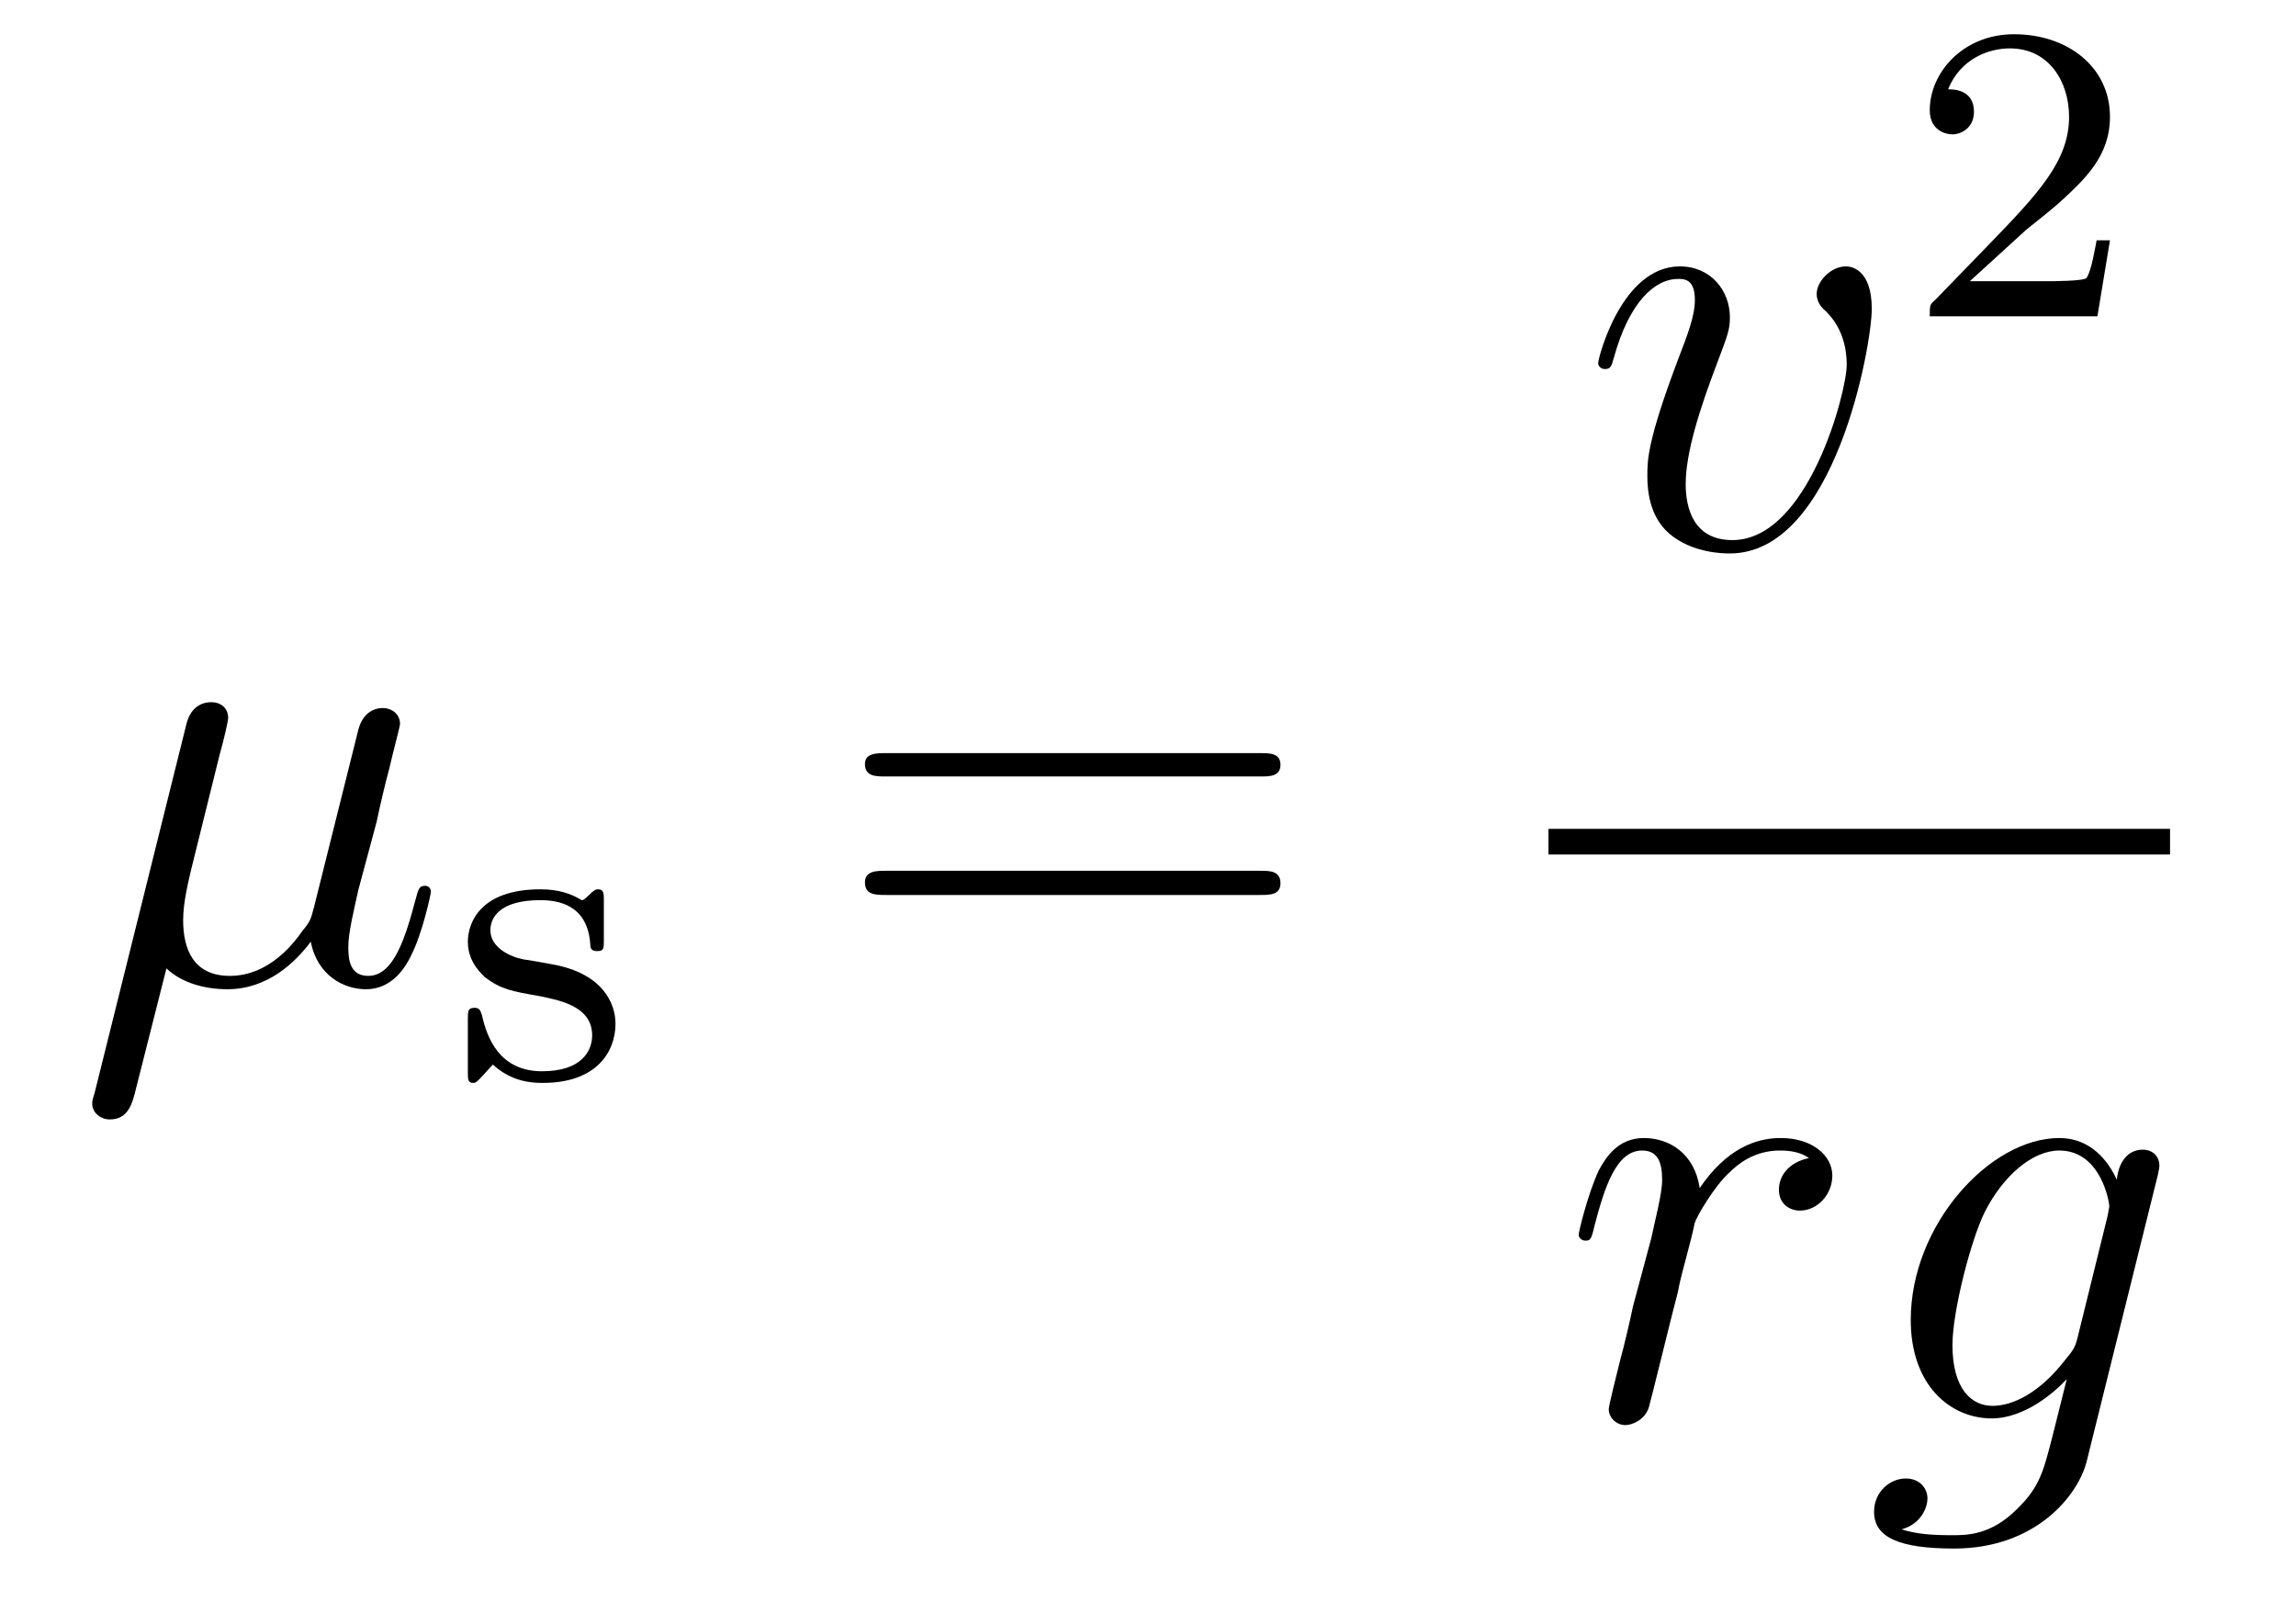 <?xml version='1.0'?>
<!-- This file was generated by dvisvgm 1.9.2 -->
<svg height='30pt' version='1.1' viewBox='0 -30 43 30' width='43pt' xmlns='http://www.w3.org/2000/svg' xmlns:xlink='http://www.w3.org/1999/xlink'>
<g id='page1'>
<g transform='matrix(1 0 0 1 -127 637)'>
<path d='M130.117 -648.867C130.414 -648.586 130.852 -648.477 131.258 -648.477C132.023 -648.477 132.539 -648.992 132.82 -649.367C132.945 -648.727 133.445 -648.477 133.852 -648.477C134.211 -648.477 134.508 -648.695 134.711 -649.133C134.914 -649.539 135.07 -650.258 135.07 -650.305C135.07 -650.367 135.023 -650.414 134.961 -650.414C134.852 -650.414 134.836 -650.352 134.789 -650.18C134.602 -649.477 134.383 -648.727 133.898 -648.727C133.555 -648.727 133.523 -649.023 133.523 -649.273C133.523 -649.539 133.633 -649.977 133.711 -650.336L134.055 -651.617C134.102 -651.852 134.227 -652.383 134.289 -652.602C134.352 -652.883 134.492 -653.398 134.492 -653.445C134.492 -653.617 134.352 -653.742 134.164 -653.742C134.055 -653.742 133.805 -653.695 133.711 -653.336L132.883 -650.023C132.82 -649.789 132.82 -649.758 132.664 -649.57C132.523 -649.367 132.055 -648.727 131.305 -648.727C130.633 -648.727 130.43 -649.211 130.43 -649.773C130.43 -650.117 130.539 -650.539 130.586 -650.742L131.117 -652.883C131.18 -653.102 131.273 -653.492 131.273 -653.555C131.273 -653.758 131.117 -653.852 130.961 -653.852C130.852 -653.852 130.586 -653.82 130.492 -653.445L128.773 -646.539C128.758 -646.477 128.727 -646.414 128.727 -646.336C128.727 -646.164 128.883 -646.039 129.055 -646.039C129.398 -646.039 129.477 -646.32 129.555 -646.648L130.117 -648.867ZM135.477 -648.602' fill-rule='evenodd'/>
<path d='M138.309 -650.145C138.309 -650.27 138.309 -650.348 138.199 -650.348C138.168 -650.348 138.137 -650.348 138.012 -650.223C137.996 -650.207 137.934 -650.145 137.902 -650.145C137.902 -650.145 137.887 -650.145 137.84 -650.176C137.699 -650.254 137.481 -650.348 137.121 -650.348C136.012 -650.348 135.762 -649.738 135.762 -649.363C135.762 -648.957 136.059 -648.738 136.074 -648.707C136.387 -648.473 136.574 -648.441 137.106 -648.348C137.481 -648.27 138.09 -648.16 138.09 -647.613C138.09 -647.316 137.887 -646.941 137.152 -646.941C136.356 -646.941 136.121 -647.566 136.027 -647.988C135.996 -648.082 135.981 -648.129 135.887 -648.129C135.762 -648.129 135.762 -648.066 135.762 -647.91V-646.926C135.762 -646.801 135.762 -646.723 135.855 -646.723C135.902 -646.723 135.918 -646.723 136.059 -646.879C136.105 -646.926 136.184 -647.019 136.23 -647.066C136.59 -646.738 136.965 -646.723 137.168 -646.723C138.168 -646.723 138.527 -647.301 138.527 -647.832C138.527 -648.207 138.293 -648.77 137.355 -648.941C137.277 -648.957 136.84 -649.035 136.809 -649.035C136.559 -649.082 136.184 -649.254 136.184 -649.582C136.184 -649.816 136.356 -650.145 137.121 -650.145C138.012 -650.145 138.043 -649.488 138.059 -649.269C138.074 -649.207 138.121 -649.191 138.184 -649.191C138.309 -649.191 138.309 -649.238 138.309 -649.395V-650.145ZM138.84 -646.801' fill-rule='evenodd'/>
<path d='M150.606 -652.461C150.777 -652.461 150.981 -652.461 150.981 -652.68C150.981 -652.898 150.777 -652.898 150.606 -652.898H143.59C143.418 -652.898 143.199 -652.898 143.199 -652.695C143.199 -652.461 143.402 -652.461 143.59 -652.461H150.606ZM150.606 -650.242C150.777 -650.242 150.981 -650.242 150.981 -650.461C150.981 -650.695 150.777 -650.695 150.606 -650.695H143.59C143.418 -650.695 143.199 -650.695 143.199 -650.477C143.199 -650.242 143.402 -650.242 143.59 -650.242H150.606ZM151.676 -648.602' fill-rule='evenodd'/>
<path d='M162.055 -661.215C162.055 -661.965 161.664 -662.012 161.57 -662.012C161.289 -662.012 161.023 -661.731 161.023 -661.496C161.023 -661.356 161.102 -661.262 161.148 -661.215C161.273 -661.105 161.586 -660.793 161.586 -660.168C161.586 -659.668 160.867 -656.887 159.445 -656.887C158.711 -656.887 158.57 -657.496 158.57 -657.934C158.57 -658.527 158.836 -659.355 159.164 -660.215C159.352 -660.715 159.398 -660.824 159.398 -661.059C159.398 -661.559 159.039 -662.012 158.461 -662.012C157.367 -662.012 156.93 -660.293 156.93 -660.199C156.93 -660.152 156.977 -660.09 157.055 -660.09C157.164 -660.09 157.18 -660.137 157.227 -660.309C157.508 -661.324 157.977 -661.777 158.43 -661.777C158.539 -661.777 158.742 -661.777 158.742 -661.387C158.742 -661.074 158.602 -660.73 158.43 -660.277C157.852 -658.746 157.852 -658.387 157.852 -658.09C157.852 -657.84 157.883 -657.34 158.258 -657.012C158.695 -656.637 159.289 -656.637 159.398 -656.637C161.367 -656.637 162.055 -660.543 162.055 -661.215ZM162.238 -656.762' fill-rule='evenodd'/>
<path d='M164.953 -662.703C165.094 -662.812 165.422 -663.078 165.547 -663.187C166.047 -663.641 166.516 -664.078 166.516 -664.812C166.516 -665.75 165.719 -666.359 164.719 -666.359C163.766 -666.359 163.141 -665.641 163.141 -664.938C163.141 -664.547 163.453 -664.484 163.563 -664.484C163.734 -664.484 163.969 -664.609 163.969 -664.906C163.969 -665.328 163.578 -665.328 163.484 -665.328C163.719 -665.906 164.25 -666.094 164.641 -666.094C165.375 -666.094 165.75 -665.469 165.75 -664.812C165.75 -663.984 165.172 -663.375 164.234 -662.406L163.234 -661.375C163.141 -661.297 163.141 -661.281 163.141 -661.078H166.281L166.516 -662.5H166.266C166.234 -662.344 166.172 -661.938 166.078 -661.797C166.031 -661.734 165.422 -661.734 165.297 -661.734H163.891L164.953 -662.703ZM166.918 -661.078' fill-rule='evenodd'/>
<path d='M156 -651H167.641V-651.48H156'/>
<path d='M160.879 -645.316C160.504 -645.238 160.316 -644.988 160.316 -644.723C160.316 -644.441 160.535 -644.332 160.707 -644.332C161.035 -644.332 161.316 -644.629 161.316 -644.988C161.316 -645.363 160.941 -645.691 160.348 -645.691C159.879 -645.691 159.332 -645.488 158.832 -644.754C158.738 -645.395 158.27 -645.691 157.785 -645.691C157.316 -645.691 157.082 -645.348 156.941 -645.082C156.738 -644.645 156.566 -643.941 156.566 -643.879C156.566 -643.832 156.613 -643.77 156.691 -643.77C156.785 -643.77 156.801 -643.785 156.863 -644.051C157.051 -644.769 157.269 -645.457 157.754 -645.457C158.035 -645.457 158.129 -645.254 158.129 -644.91C158.129 -644.645 158.004 -644.191 157.926 -643.816L157.582 -642.535C157.535 -642.301 157.41 -641.769 157.348 -641.551C157.269 -641.238 157.129 -640.676 157.129 -640.613C157.129 -640.457 157.269 -640.316 157.441 -640.316C157.566 -640.316 157.801 -640.41 157.879 -640.644C157.91 -640.738 158.348 -642.535 158.426 -642.816C158.473 -643.082 158.551 -643.332 158.613 -643.582C158.66 -643.754 158.707 -643.941 158.738 -644.098C158.769 -644.207 159.098 -644.785 159.395 -645.051C159.535 -645.191 159.848 -645.457 160.332 -645.457C160.535 -645.457 160.723 -645.426 160.879 -645.316ZM161.516 -640.441' fill-rule='evenodd'/>
<path d='M165.91 -641.957C165.863 -641.769 165.832 -641.723 165.676 -641.535C165.191 -640.91 164.691 -640.676 164.316 -640.676C163.926 -640.676 163.566 -640.988 163.566 -641.816C163.566 -642.441 163.91 -643.785 164.176 -644.316C164.52 -644.988 165.066 -645.457 165.566 -645.457C166.348 -645.457 166.504 -644.488 166.504 -644.41L166.473 -644.238L165.91 -641.957ZM166.644 -644.91C166.488 -645.254 166.16 -645.691 165.566 -645.691C164.27 -645.691 162.785 -644.066 162.785 -642.285C162.785 -641.051 163.535 -640.441 164.301 -640.441C164.926 -640.441 165.488 -640.941 165.707 -641.176L165.441 -640.113C165.27 -639.457 165.207 -639.16 164.769 -638.738C164.285 -638.254 163.832 -638.254 163.566 -638.254C163.207 -638.254 162.91 -638.27 162.613 -638.363C163.004 -638.473 163.098 -638.801 163.098 -638.941C163.098 -639.129 162.957 -639.316 162.691 -639.316C162.41 -639.316 162.098 -639.082 162.098 -638.691C162.098 -638.207 162.582 -638.004 163.598 -638.004C165.129 -638.004 165.926 -639.004 166.082 -639.645L167.41 -644.988C167.441 -645.129 167.441 -645.144 167.441 -645.176C167.441 -645.348 167.316 -645.473 167.129 -645.473C166.848 -645.473 166.676 -645.238 166.644 -644.91ZM167.516 -640.441' fill-rule='evenodd'/>
</g>
</g>
</svg>
